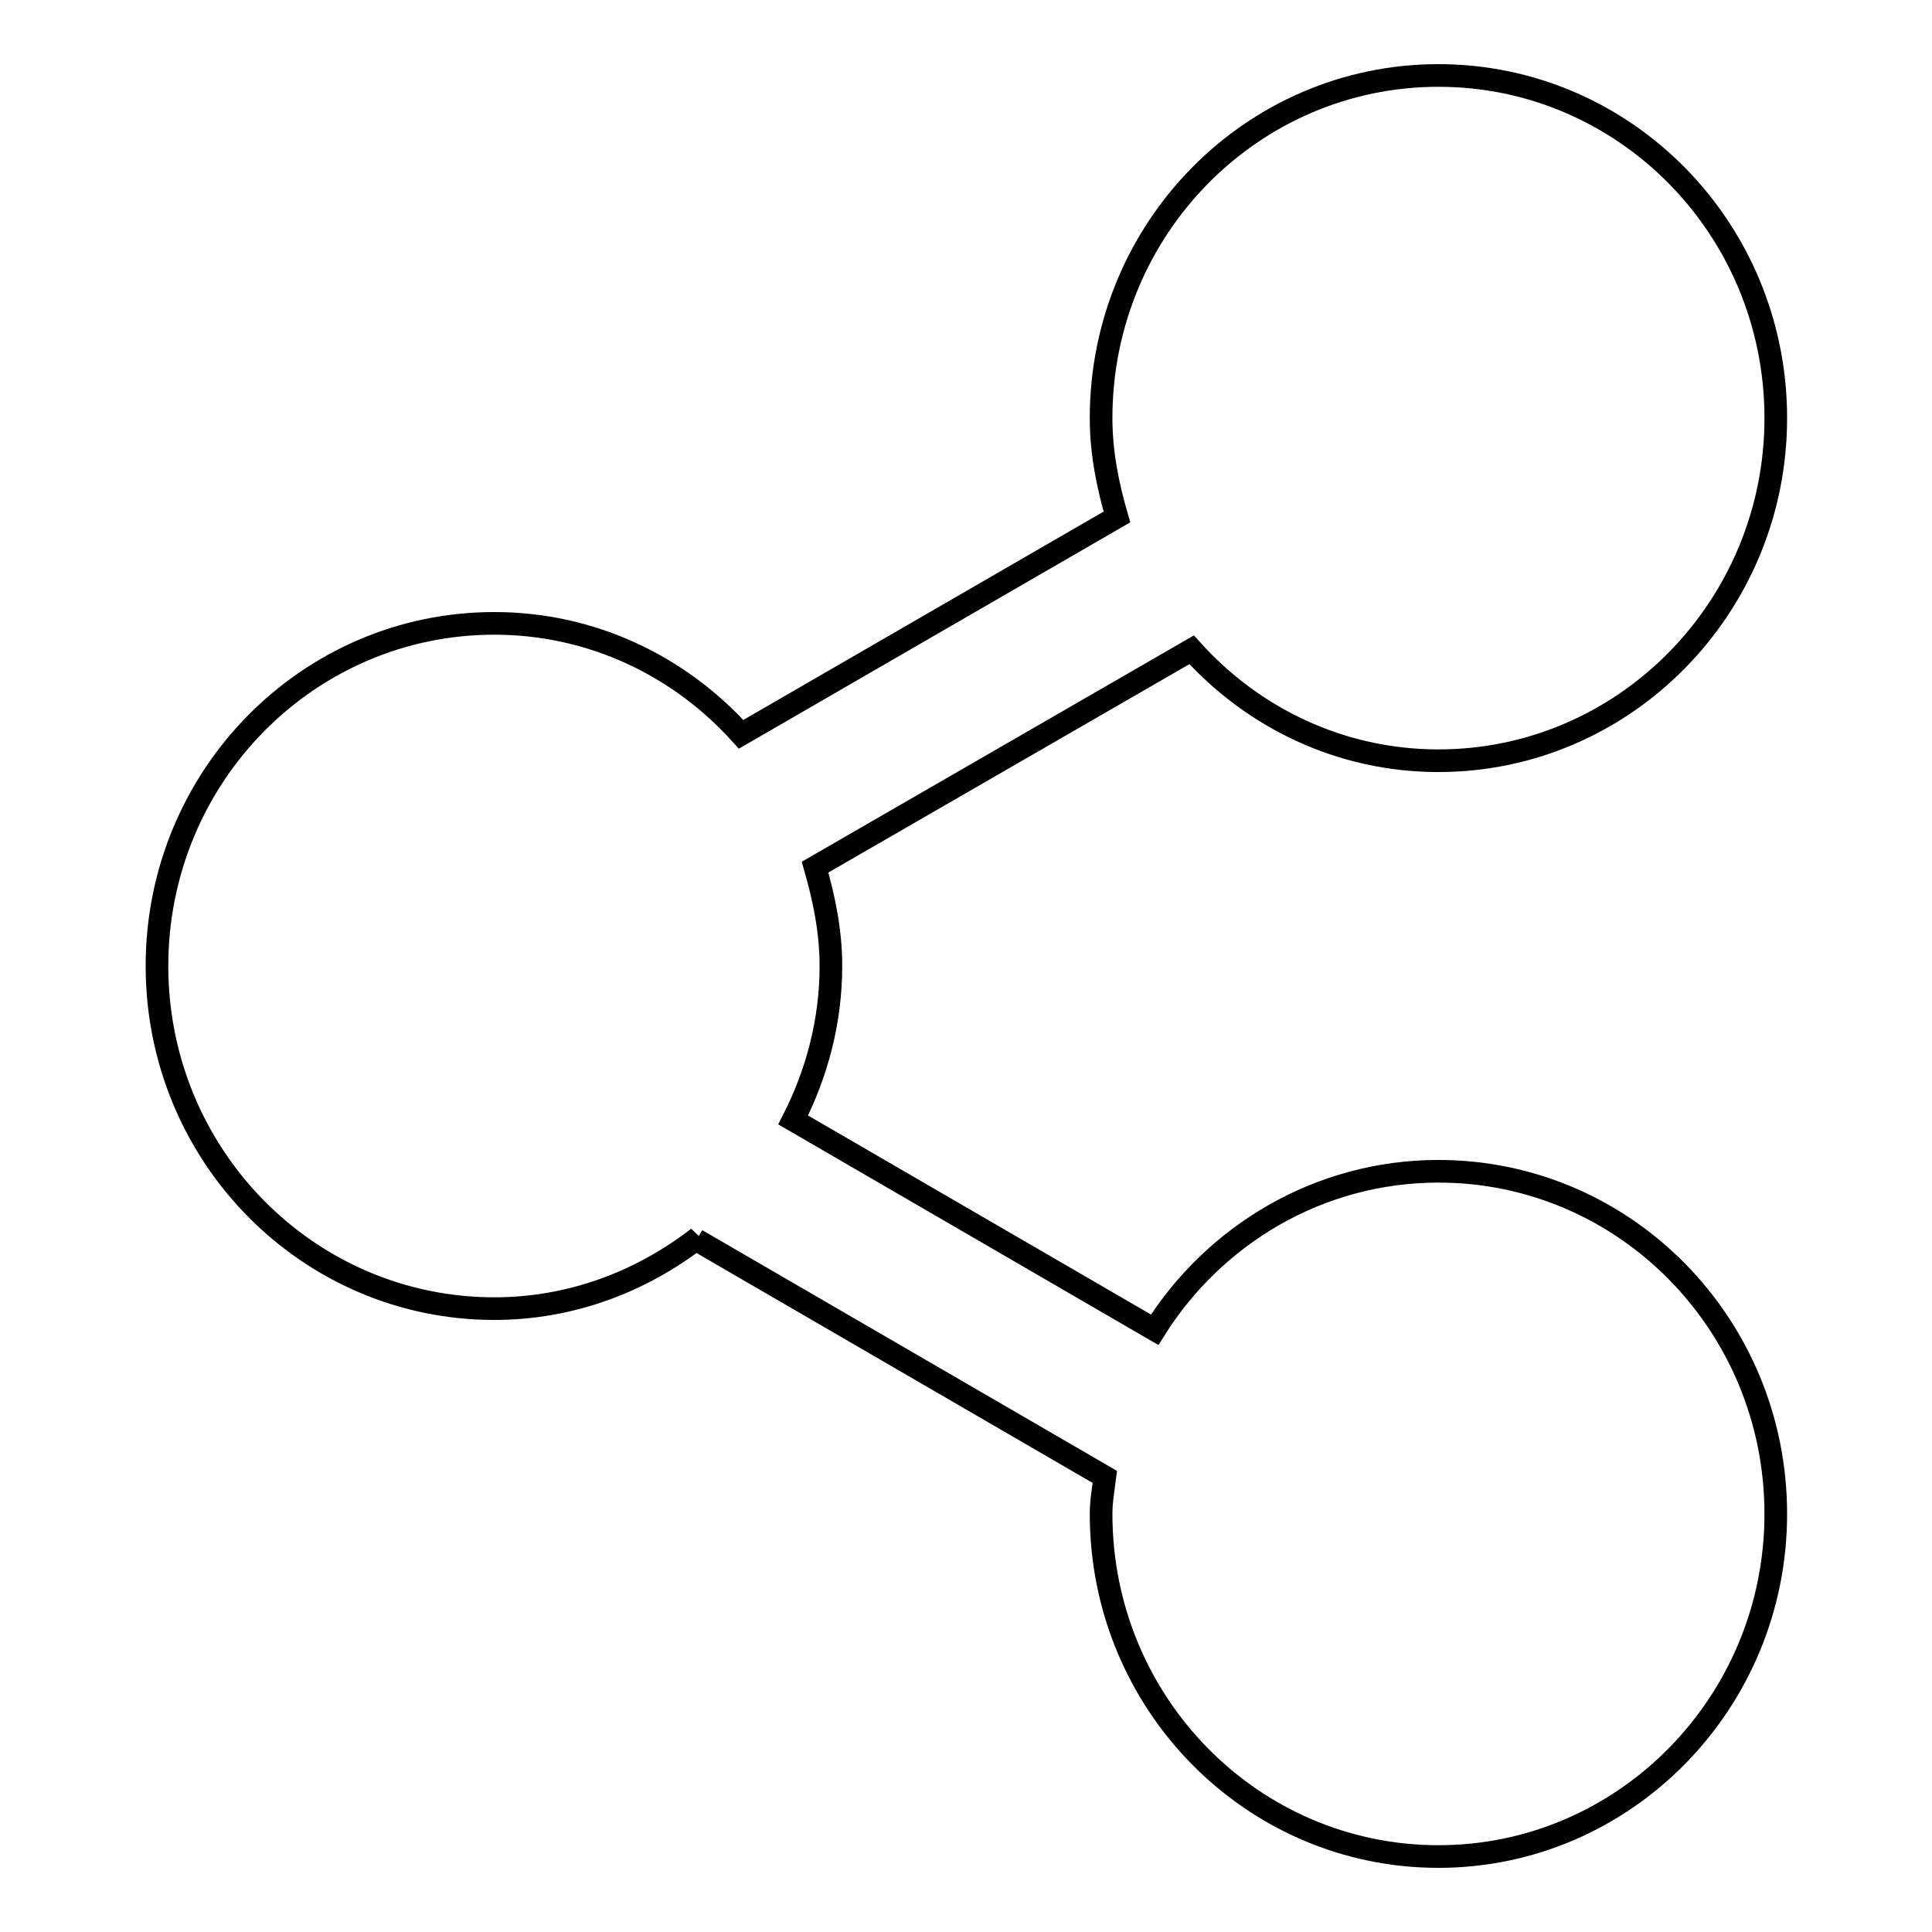 <?xml version="1.0" encoding="utf-8"?>
<!-- Svg Vector Icons : http://www.onlinewebfonts.com/icon -->
<!DOCTYPE svg PUBLIC "-//W3C//DTD SVG 1.1//EN" "http://www.w3.org/Graphics/SVG/1.1/DTD/svg11.dtd">
<svg version="1.1" xmlns="http://www.w3.org/2000/svg" xmlns:xlink="http://www.w3.org/1999/xlink" x="0px" y="0px" viewBox="0 0 256 256" enable-background="new 0 0 256 256" xml:space="preserve">
<g><g><path stroke-width="3" fill-opacity="0" stroke="#000000"  d="M190.6,100.8c-13,0-24.6-5.7-32.7-14.7L108,114.9c1.2,4.2,2.1,8.5,2.1,13.1c0,7.4-1.9,14.3-5,20.4l47.9,27.8c7.9-12.6,21.8-21,37.6-21c24.7,0,44.7,20.3,44.7,45.4c0,25-20,45.4-44.7,45.4s-44.7-20.3-44.7-45.4c0-1.7,0.3-3.3,0.5-4.9l-54.1-31.4l0.2-0.3c-7.5,5.8-16.8,9.4-27,9.4c-24.7,0-44.7-20.3-44.7-45.4c0-25.1,20-45.4,44.7-45.4c13,0,24.6,5.7,32.7,14.7L148,68.5c-1.2-4.1-2.1-8.5-2.1-13.1c0-25.1,20-45.4,44.7-45.4c24.7,0,44.7,20.3,44.7,45.4C235.3,80.4,215.3,100.8,190.6,100.8z"/></g></g>
</svg>